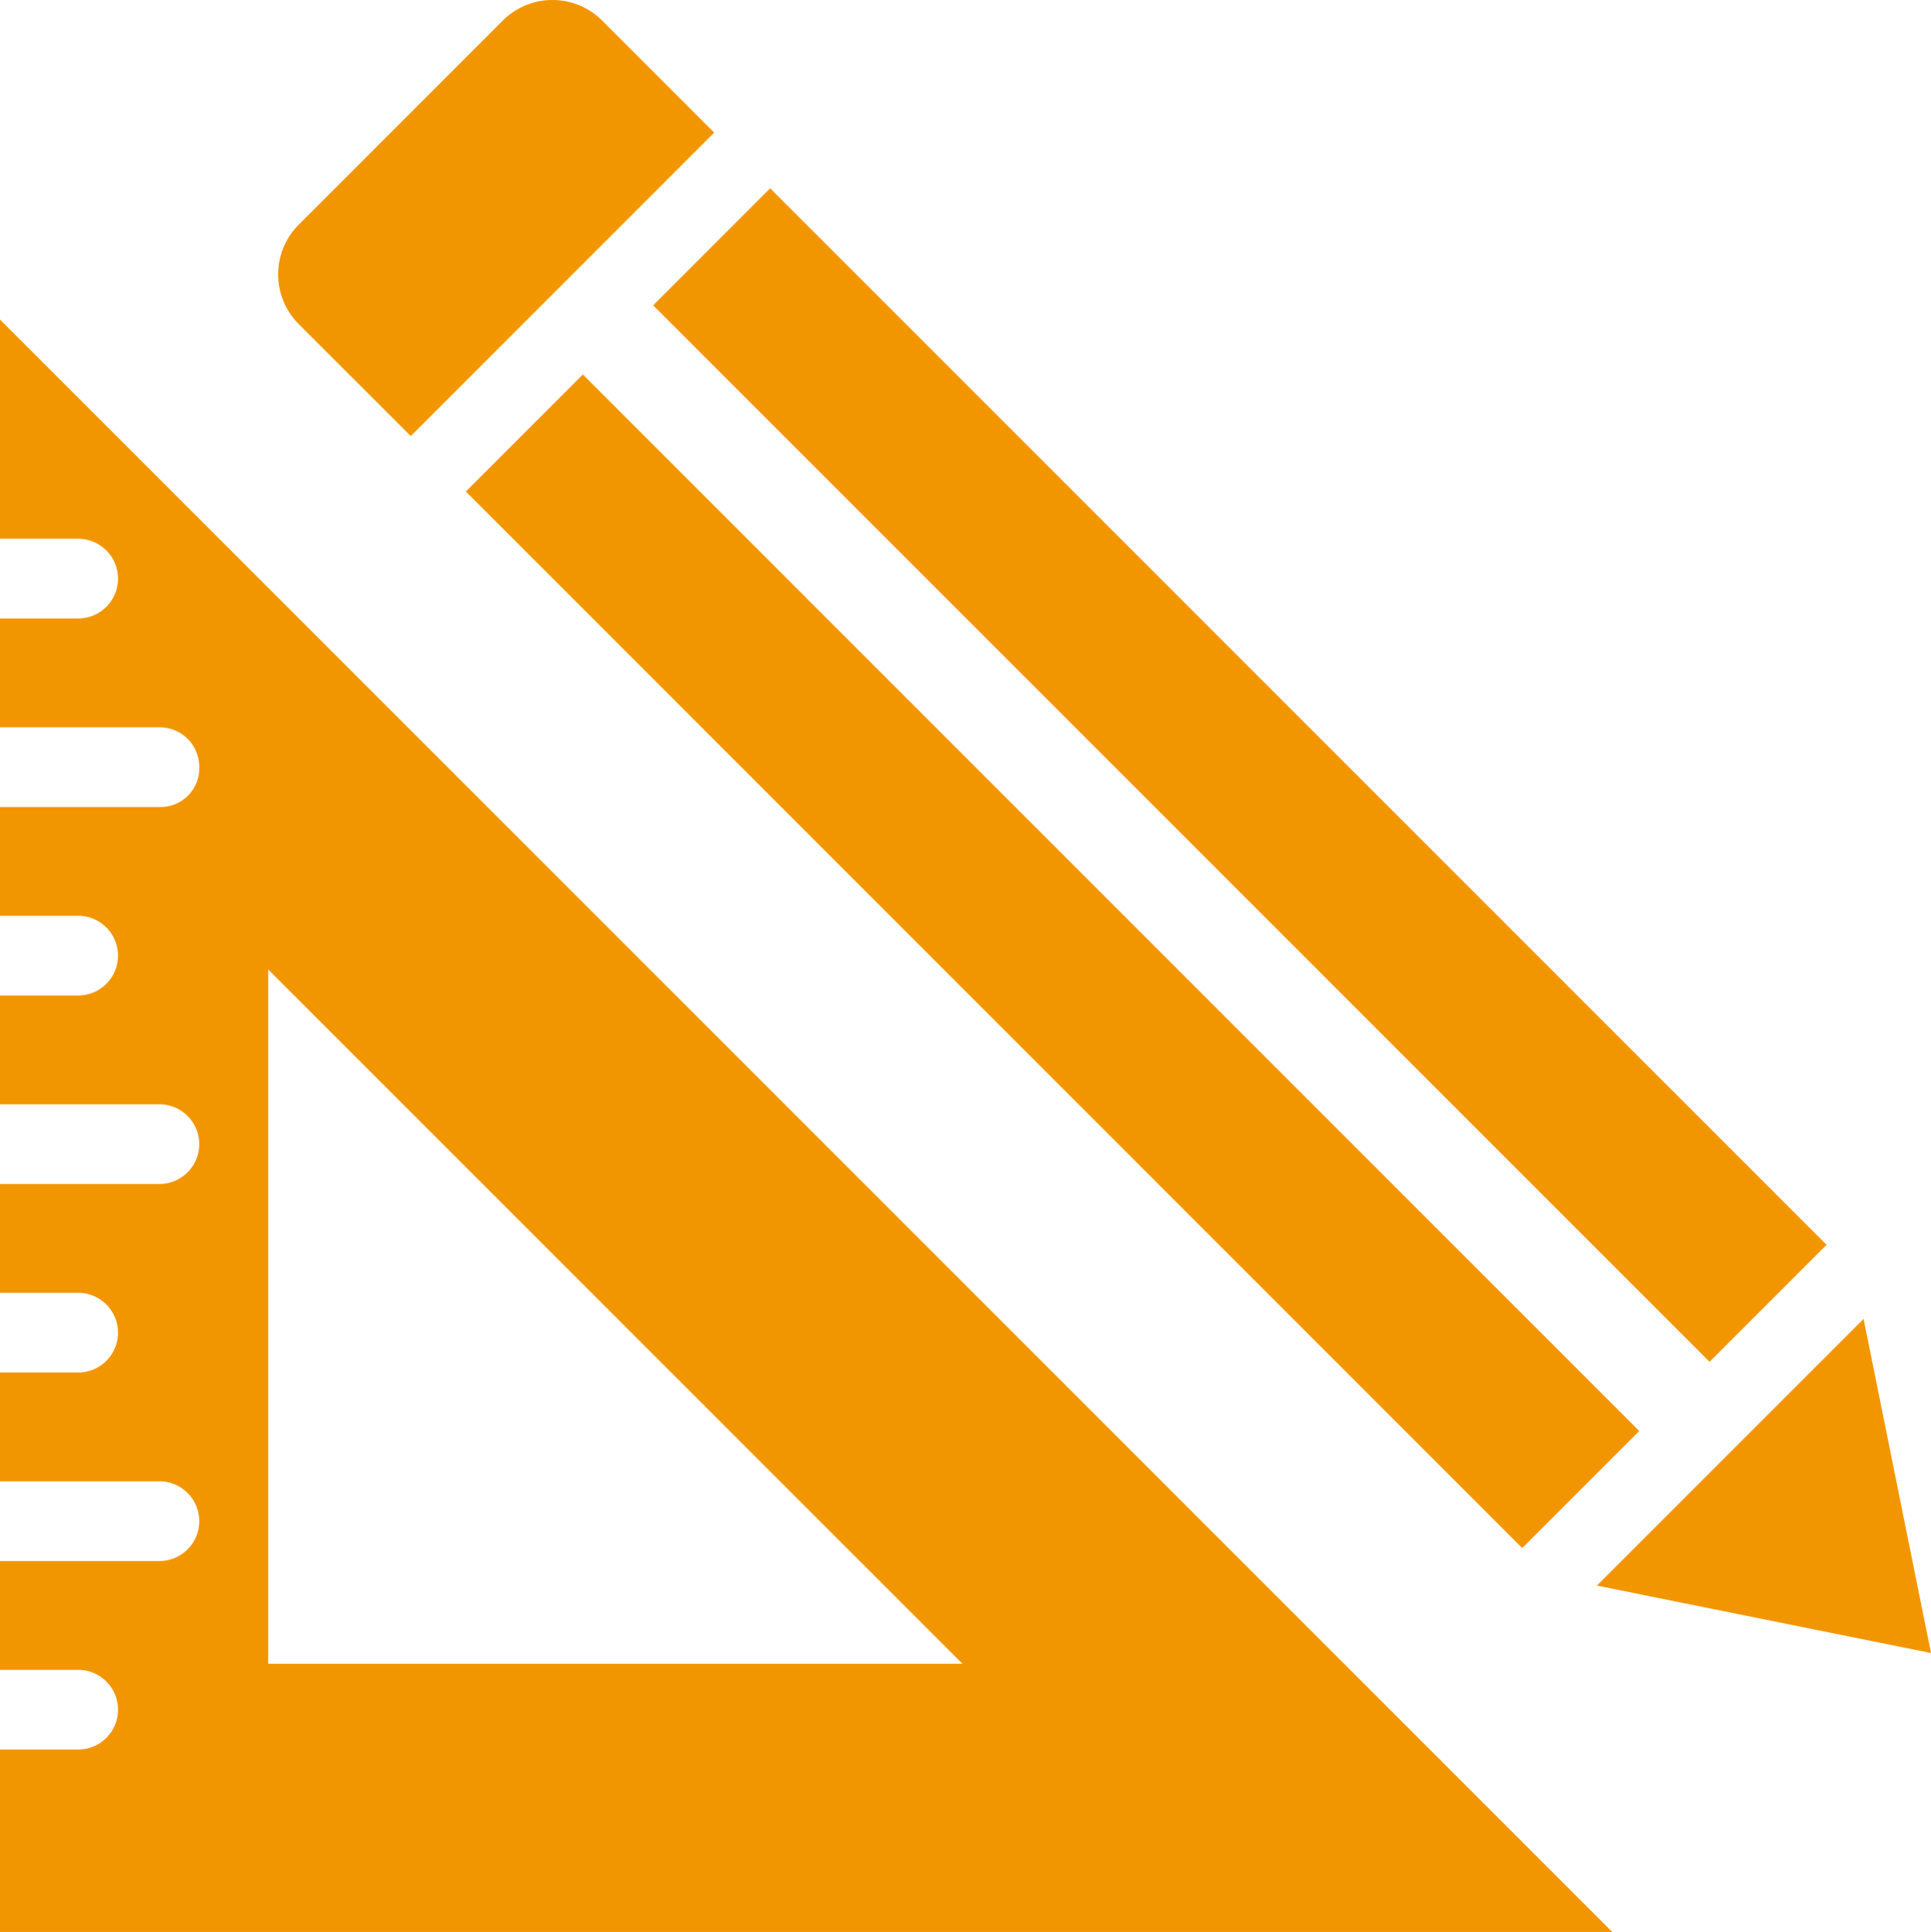 <svg xmlns="http://www.w3.org/2000/svg" width="89.999" height="90.035" viewBox="0 0 89.999 90.035">
  <g id="degree" transform="translate(-1 -0.95)">
    <path id="パス_1237" data-name="パス 1237" d="M1,21.8V32.014H4.643a1.857,1.857,0,1,1,0,3.714H1V40.8H8.429a1.844,1.844,0,0,1,1.857,1.857,1.8,1.8,0,0,1-1.857,1.857H1v5.071H4.643a1.857,1.857,0,1,1,0,3.714H1v5.071H8.429a1.857,1.857,0,1,1,0,3.714H1v5.071H4.643a1.857,1.857,0,0,1,0,3.714H1v5.071H8.429a1.857,1.857,0,0,1,0,3.714H1v5.071H4.643a1.857,1.857,0,0,1,0,3.714H1v8.5H76.142ZM13.5,52.086,45.857,84.442H13.5Z" transform="translate(0 -5.957)" fill="#f29600"/>
    <g id="グループ_552" data-name="グループ 552" transform="translate(13.964 0.95)">
      <rect id="長方形_342" data-name="長方形 342" width="7.714" height="69.642" transform="matrix(0.707, -0.707, 0.707, 0.707, 8.747, 22.905)" fill="#f29600"/>
      <rect id="長方形_343" data-name="長方形 343" width="7.714" height="69.642" transform="matrix(0.707, -0.707, 0.707, 0.707, 17.478, 14.228)" fill="#f29600"/>
      <path id="パス_1238" data-name="パス 1238" d="M105.2,99.428l15.571,3.143L117.629,87Z" transform="translate(-43.736 -25.536)" fill="#f29600"/>
      <path id="パス_1239" data-name="パス 1239" d="M25.329,21.271,39.471,7.129,34.257,1.914a3.276,3.276,0,0,0-4.643,0l-9.5,9.5a3.276,3.276,0,0,0,0,4.643Z" transform="translate(-19.15 -0.95)" fill="#f29600"/>
    </g>
  </g>
</svg>
